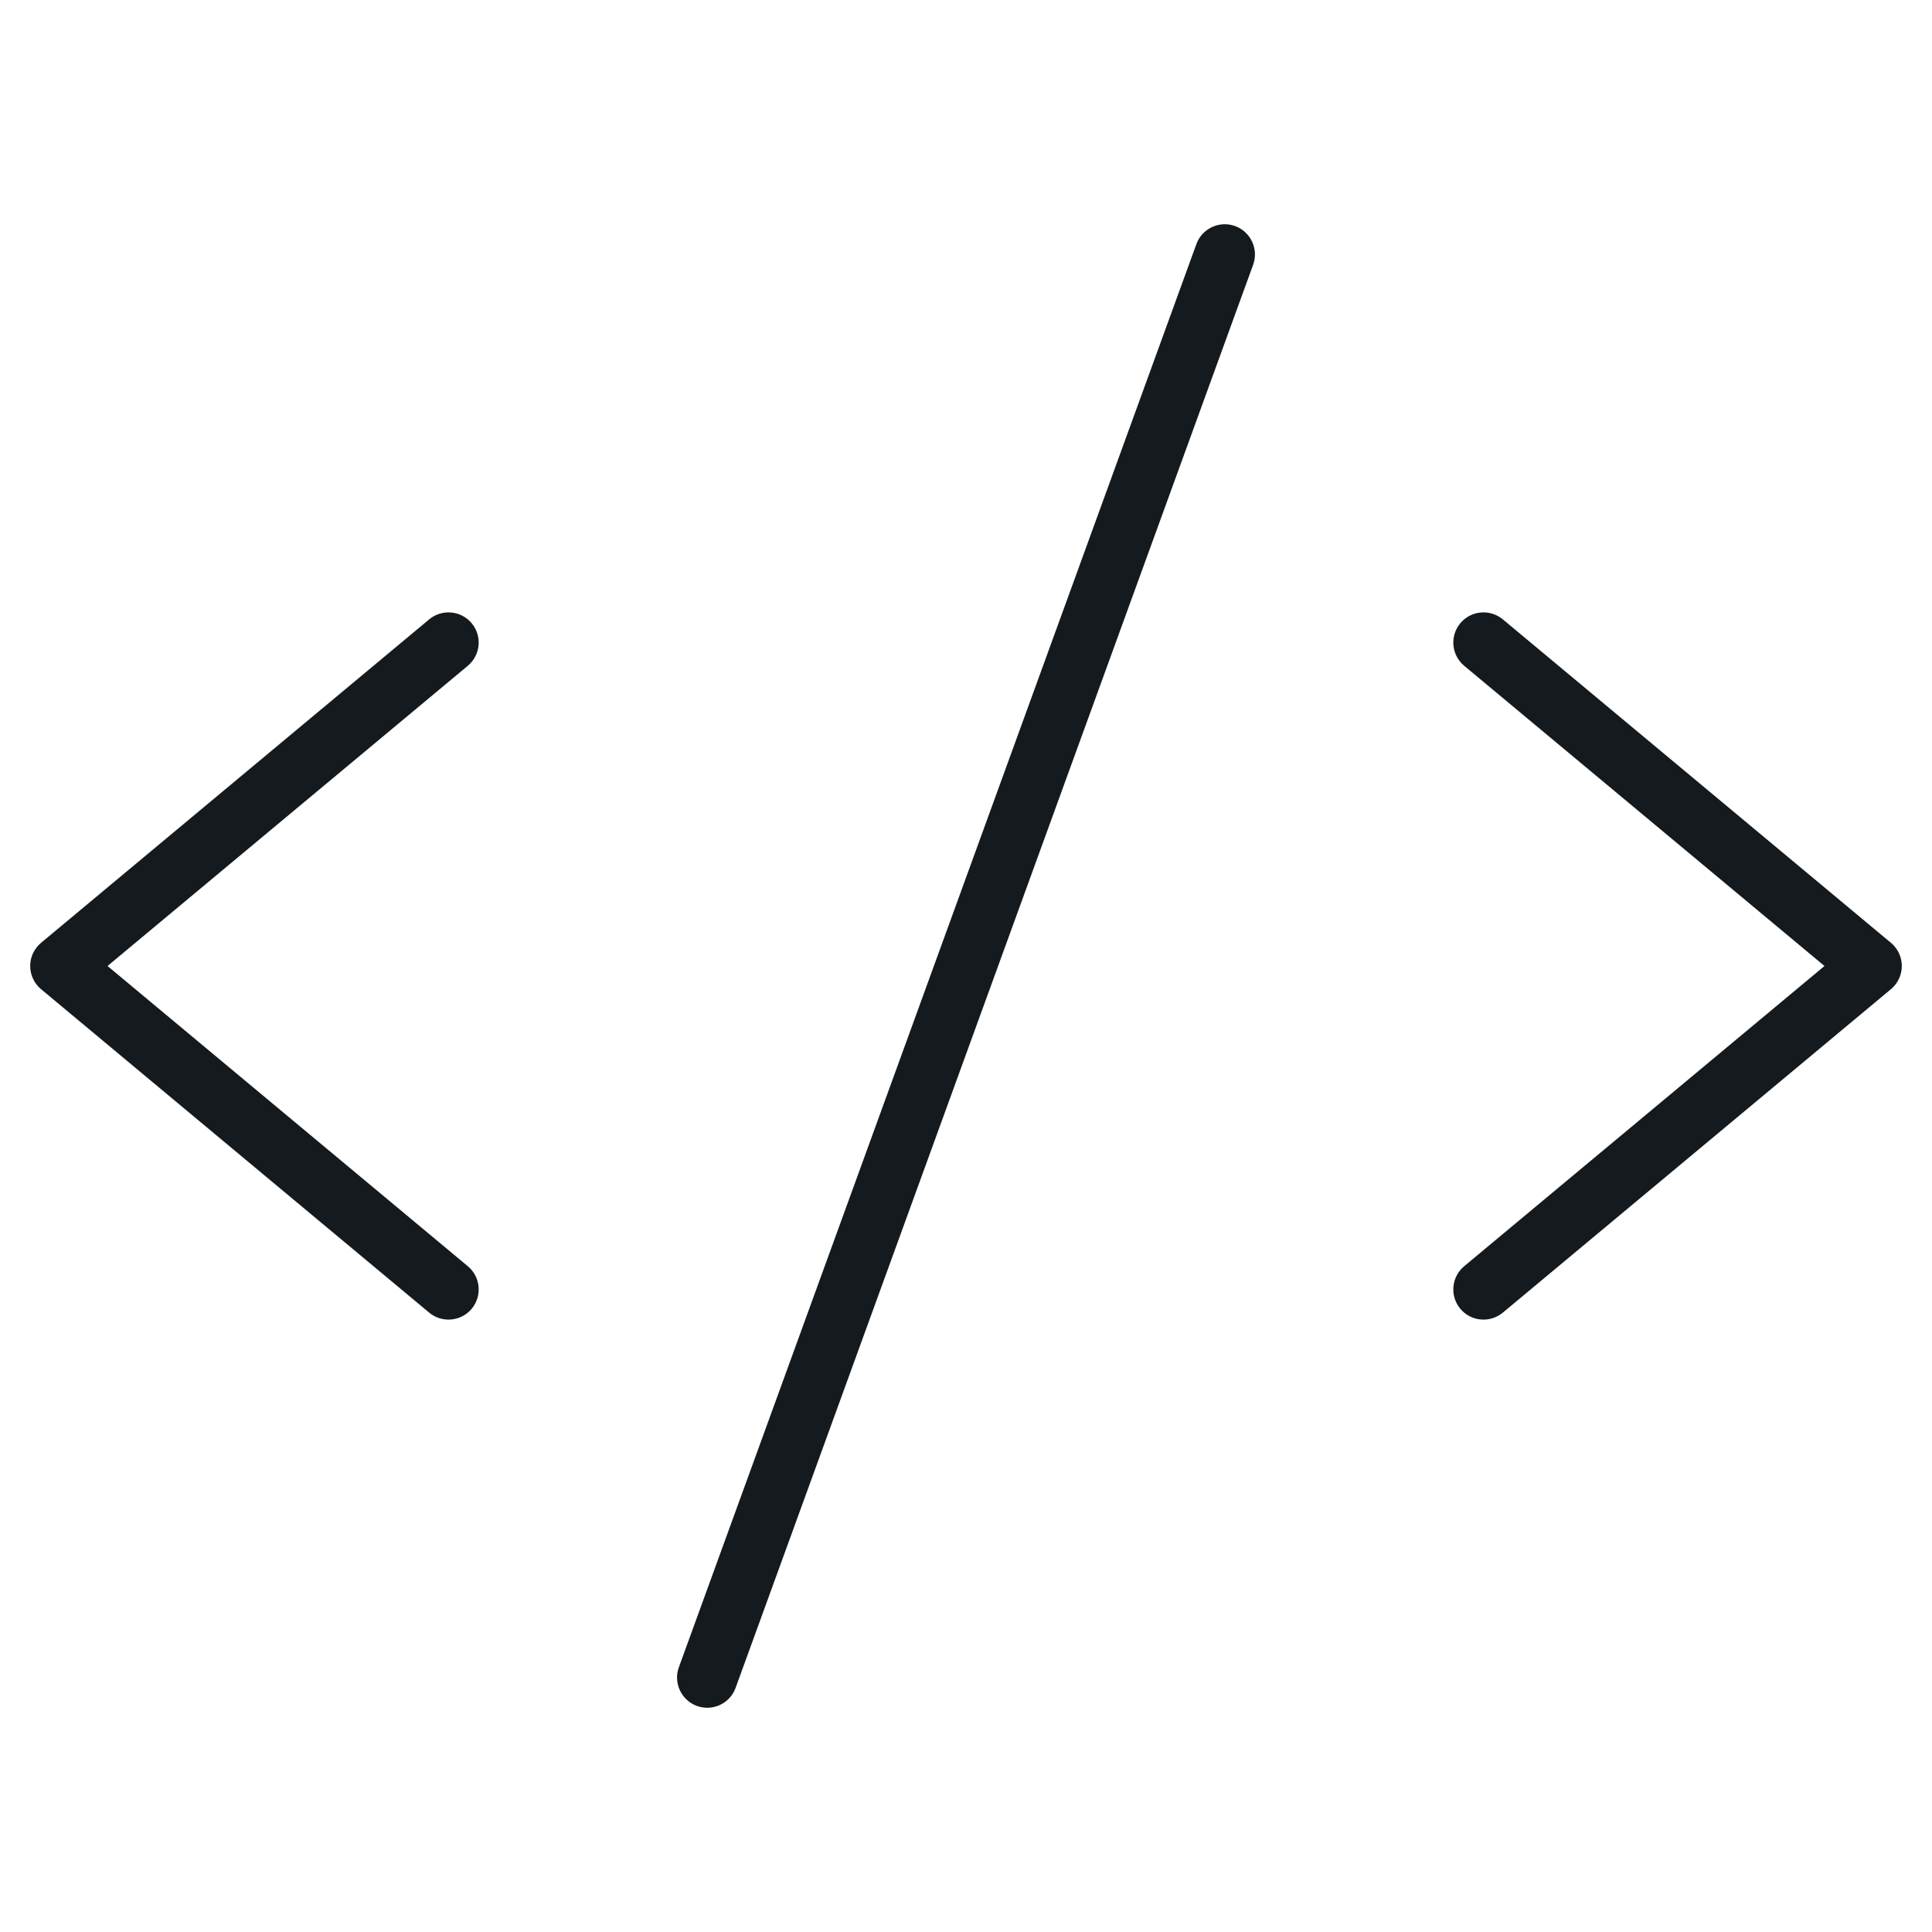 <svg width="32" height="32" viewBox="0 0 32 32" fill="none" xmlns="http://www.w3.org/2000/svg">
<path fill-rule="evenodd" clip-rule="evenodd" d="M20.457 3.744C20.716 3.839 20.85 4.126 20.756 4.385L12.184 27.956C12.09 28.216 11.803 28.35 11.543 28.256C11.284 28.161 11.15 27.874 11.244 27.615L19.816 4.043C19.91 3.784 20.197 3.65 20.457 3.744ZM7.813 10.323C7.989 10.535 7.961 10.85 7.749 11.027L1.781 16L7.749 20.973C7.961 21.15 7.989 21.465 7.813 21.677C7.636 21.889 7.321 21.918 7.108 21.741L0.68 16.384C0.566 16.289 0.5 16.148 0.5 16C0.5 15.852 0.566 15.711 0.68 15.616L7.108 10.259C7.321 10.082 7.636 10.111 7.813 10.323ZM24.187 10.323C24.364 10.111 24.679 10.082 24.892 10.259L31.32 15.616C31.434 15.711 31.5 15.852 31.5 16C31.5 16.148 31.434 16.289 31.32 16.384L24.892 21.741C24.679 21.918 24.364 21.889 24.187 21.677C24.011 21.465 24.039 21.15 24.251 20.973L30.219 16L24.251 11.027C24.039 10.85 24.011 10.535 24.187 10.323Z" fill="#151A1E"/>
</svg>
